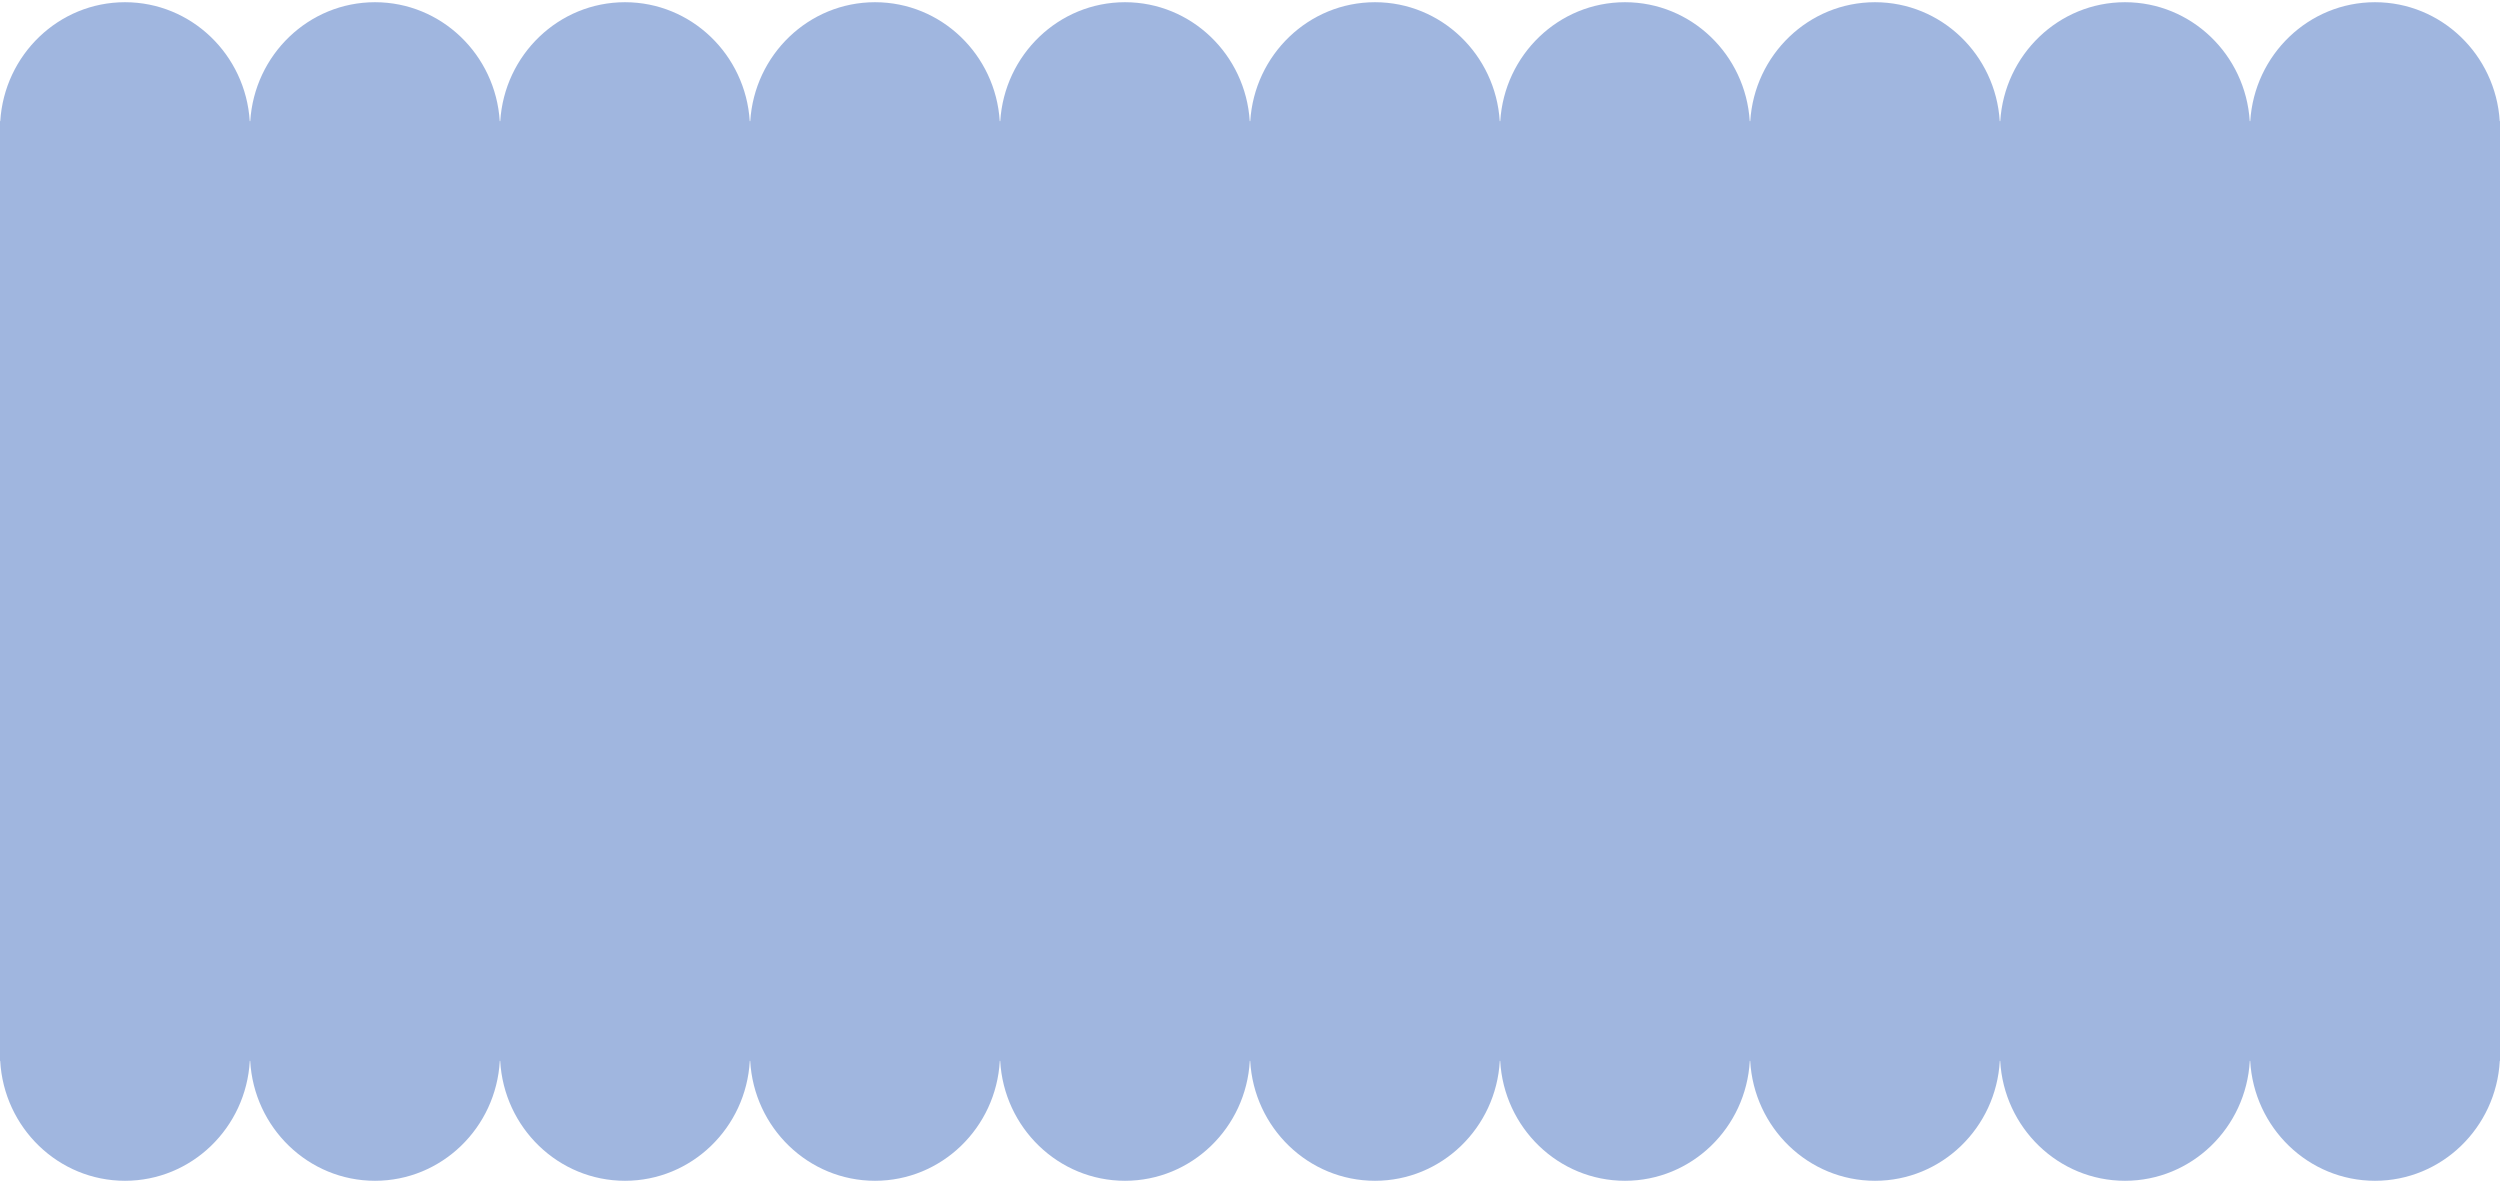 <?xml version="1.0" encoding="UTF-8"?> <svg xmlns="http://www.w3.org/2000/svg" width="560" height="265" viewBox="0 0 560 265" fill="none"><path fill-rule="evenodd" clip-rule="evenodd" d="M55.955 237.634C55.128 252.61 42.928 264.495 28 264.495C13.072 264.495 0.872 252.61 0.045 237.634H0V236.01V28.981V27.139H0.058C0.99 12.266 13.144 0.496 28 0.496C42.856 0.496 55.01 12.266 55.942 27.139H56.058C56.99 12.266 69.144 0.496 84 0.496C98.856 0.496 111.01 12.266 111.942 27.139H112.058C112.99 12.266 125.144 0.496 140 0.496C154.856 0.496 167.01 12.266 167.942 27.139H168.058C168.99 12.266 181.144 0.496 196 0.496C210.856 0.496 223.01 12.266 223.942 27.139H224.058C224.99 12.266 237.144 0.496 252 0.496C266.856 0.496 279.01 12.266 279.942 27.139H280.058C280.99 12.266 293.144 0.496 308 0.496C322.856 0.496 335.01 12.266 335.942 27.139H336.058C336.99 12.266 349.144 0.496 364 0.496C378.856 0.496 391.01 12.266 391.942 27.139H392.058C392.99 12.266 405.144 0.496 420 0.496C434.856 0.496 447.01 12.266 447.942 27.139H448.058C448.99 12.266 461.144 0.496 476 0.496C490.856 0.496 503.01 12.266 503.942 27.139H504.058C504.99 12.266 517.144 0.496 532 0.496C546.856 0.496 559.01 12.266 559.942 27.139H560V28.981V236.01V237.634H559.955C559.128 252.61 546.928 264.495 532 264.495C517.072 264.495 504.872 252.61 504.045 237.634H503.955C503.128 252.61 490.928 264.495 476 264.495C461.072 264.495 448.872 252.61 448.045 237.634H447.955C447.128 252.61 434.928 264.495 420 264.495C405.072 264.495 392.872 252.61 392.045 237.634H391.955C391.128 252.61 378.928 264.495 364 264.495C349.072 264.495 336.872 252.61 336.045 237.634H335.955C335.128 252.61 322.928 264.495 308 264.495C293.072 264.495 280.872 252.61 280.045 237.634H279.955C279.128 252.61 266.928 264.495 252 264.495C237.072 264.495 224.872 252.61 224.045 237.634H223.955C223.128 252.61 210.928 264.495 196 264.495C181.072 264.495 168.872 252.61 168.045 237.634H167.955C167.128 252.61 154.928 264.495 140 264.495C125.072 264.495 112.872 252.61 112.045 237.634H111.955C111.128 252.61 98.928 264.495 84 264.495C69.072 264.495 56.872 252.61 56.045 237.634H55.955Z" fill="#A0B6DF"></path></svg> 